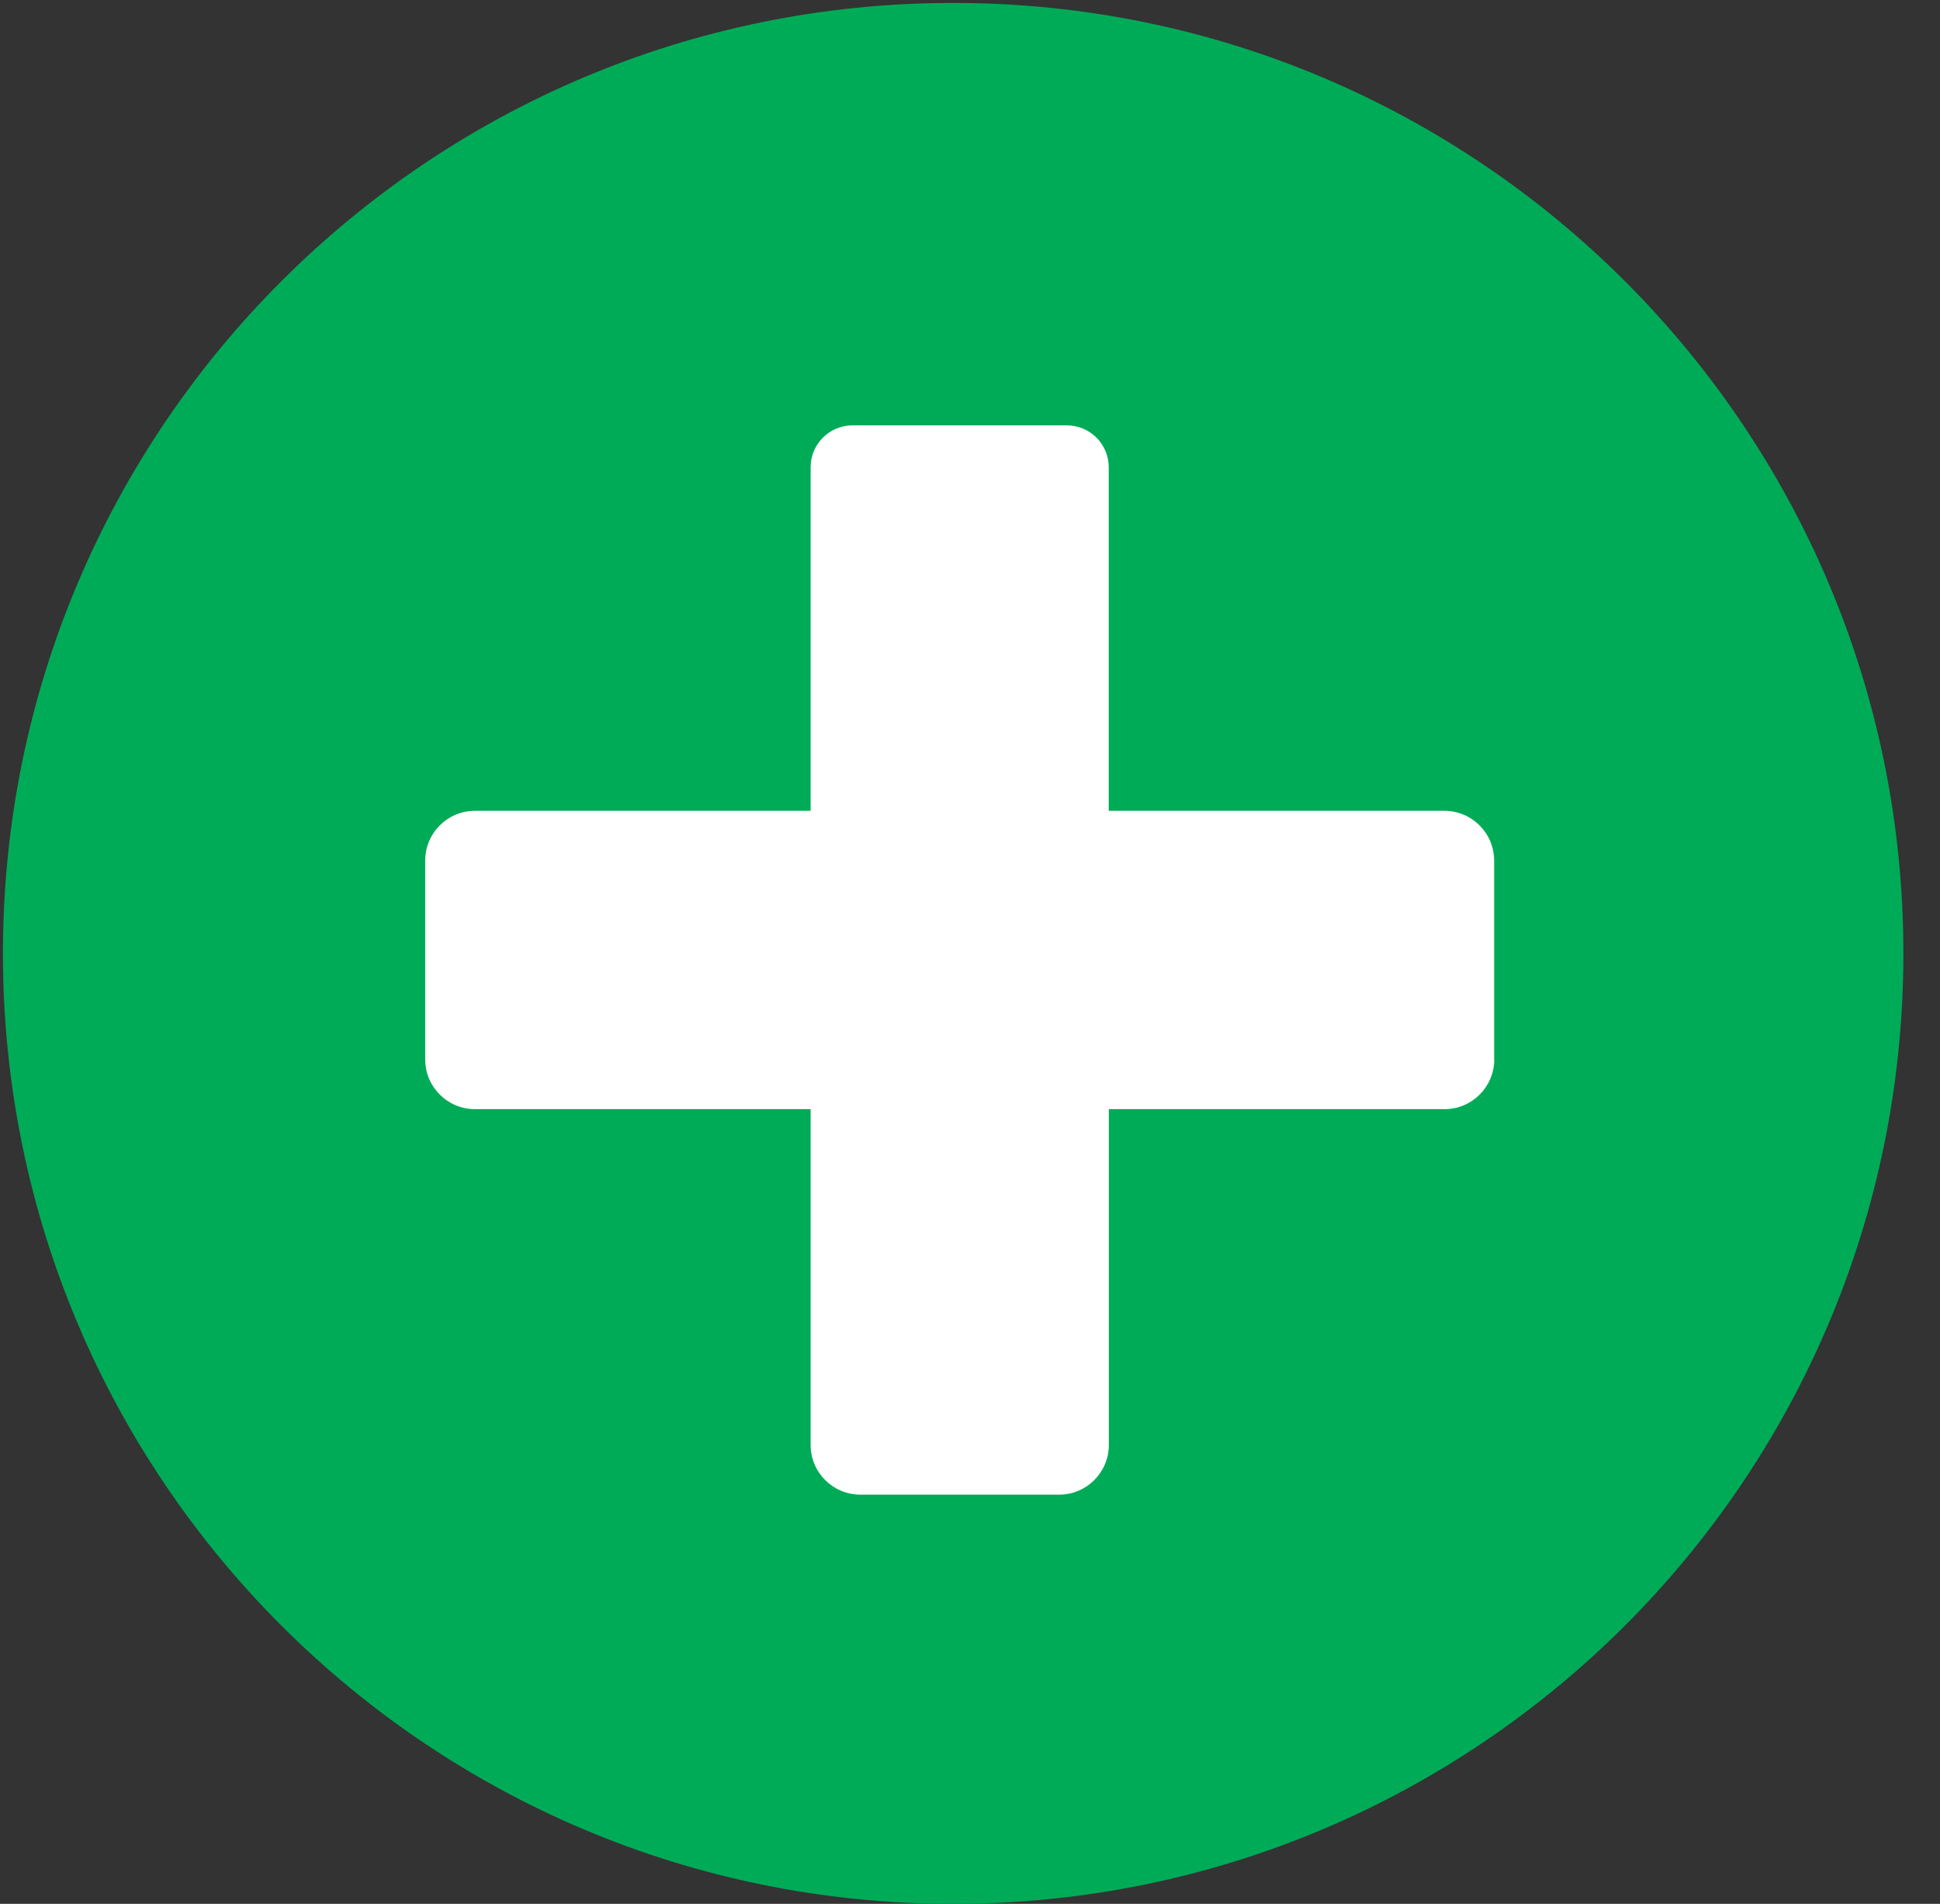 <svg width="53" height="52" viewBox="0 0 53 52" fill="none" xmlns="http://www.w3.org/2000/svg">
<rect x="0" y="0" width="53" height="52" fill="#333333" stroke="none"/>
<g clip-path="url(#clip0_232_768)">
<path d="M26.04 52C40.377 52 52 40.377 52 26.04C52 11.703 40.377 0.08 26.04 0.08C11.703 0.08 0.08 11.703 0.08 26.04C0.08 40.377 11.703 52 26.04 52Z" fill="#00AB58"/>
<path d="M40.822 28.937C40.822 29.684 40.216 30.294 39.465 30.294H30.293V39.465C30.293 40.213 29.687 40.823 28.936 40.823H23.503C22.756 40.823 22.146 40.216 22.146 39.465V30.294H12.975C12.227 30.294 11.617 29.688 11.617 28.937V23.504C11.617 22.756 12.223 22.146 12.975 22.146H22.146V12.763C22.146 12.13 22.658 11.618 23.291 11.618H29.145C29.778 11.618 30.29 12.13 30.29 12.763V22.146H39.461C40.209 22.146 40.819 22.753 40.819 23.504V28.937H40.822Z" fill="white"/>
</g>
<defs>
<clipPath id="clip0_232_768">
<rect width="52.065" height="52.077" fill="white"/>
</clipPath>
</defs>
</svg>
